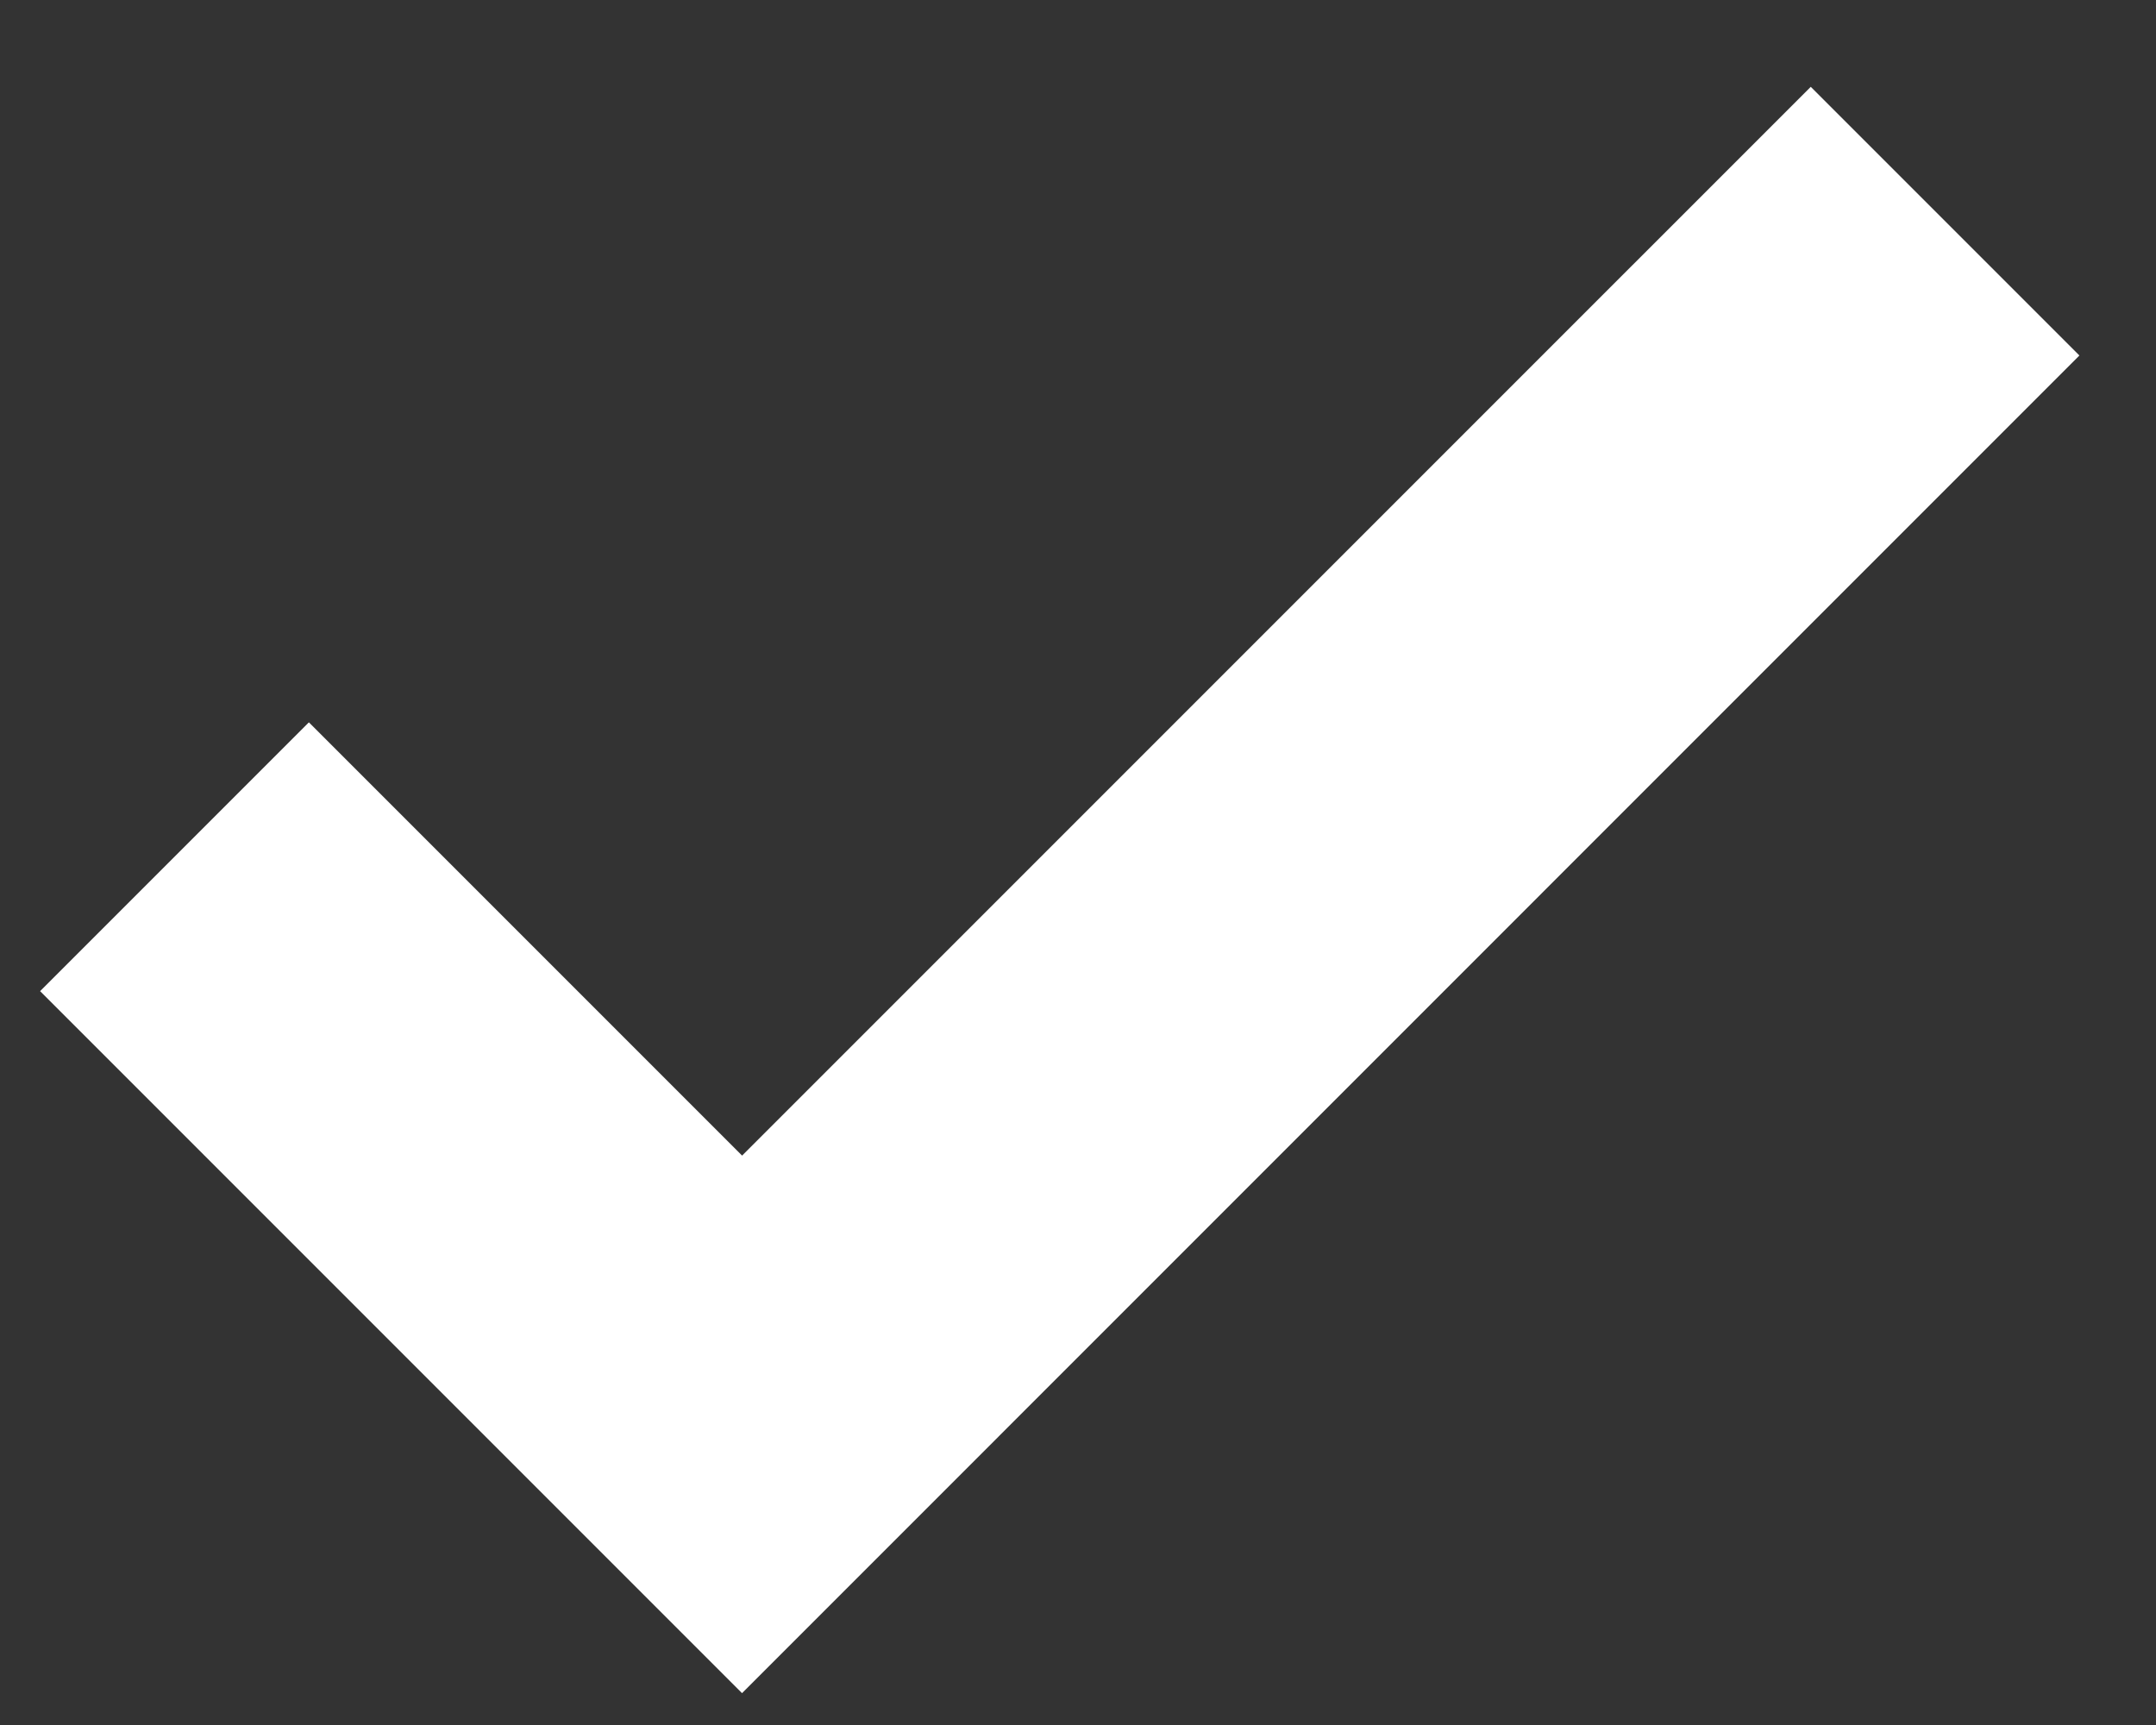 <svg width="15" height="12" viewBox="0 0 15 12" fill="none" xmlns="http://www.w3.org/2000/svg">
<rect x="0" y="0" width="15" height="12" fill="#333333" stroke="none"/>
<path fill-rule="evenodd" clip-rule="evenodd" d="M14.467 2.473L12.598 0.604L5.163 8.039L2.149 5.025L0.279 6.895L5.162 11.778L5.163 11.777L5.163 11.778L14.467 2.473Z" fill="white"/>
</svg>
